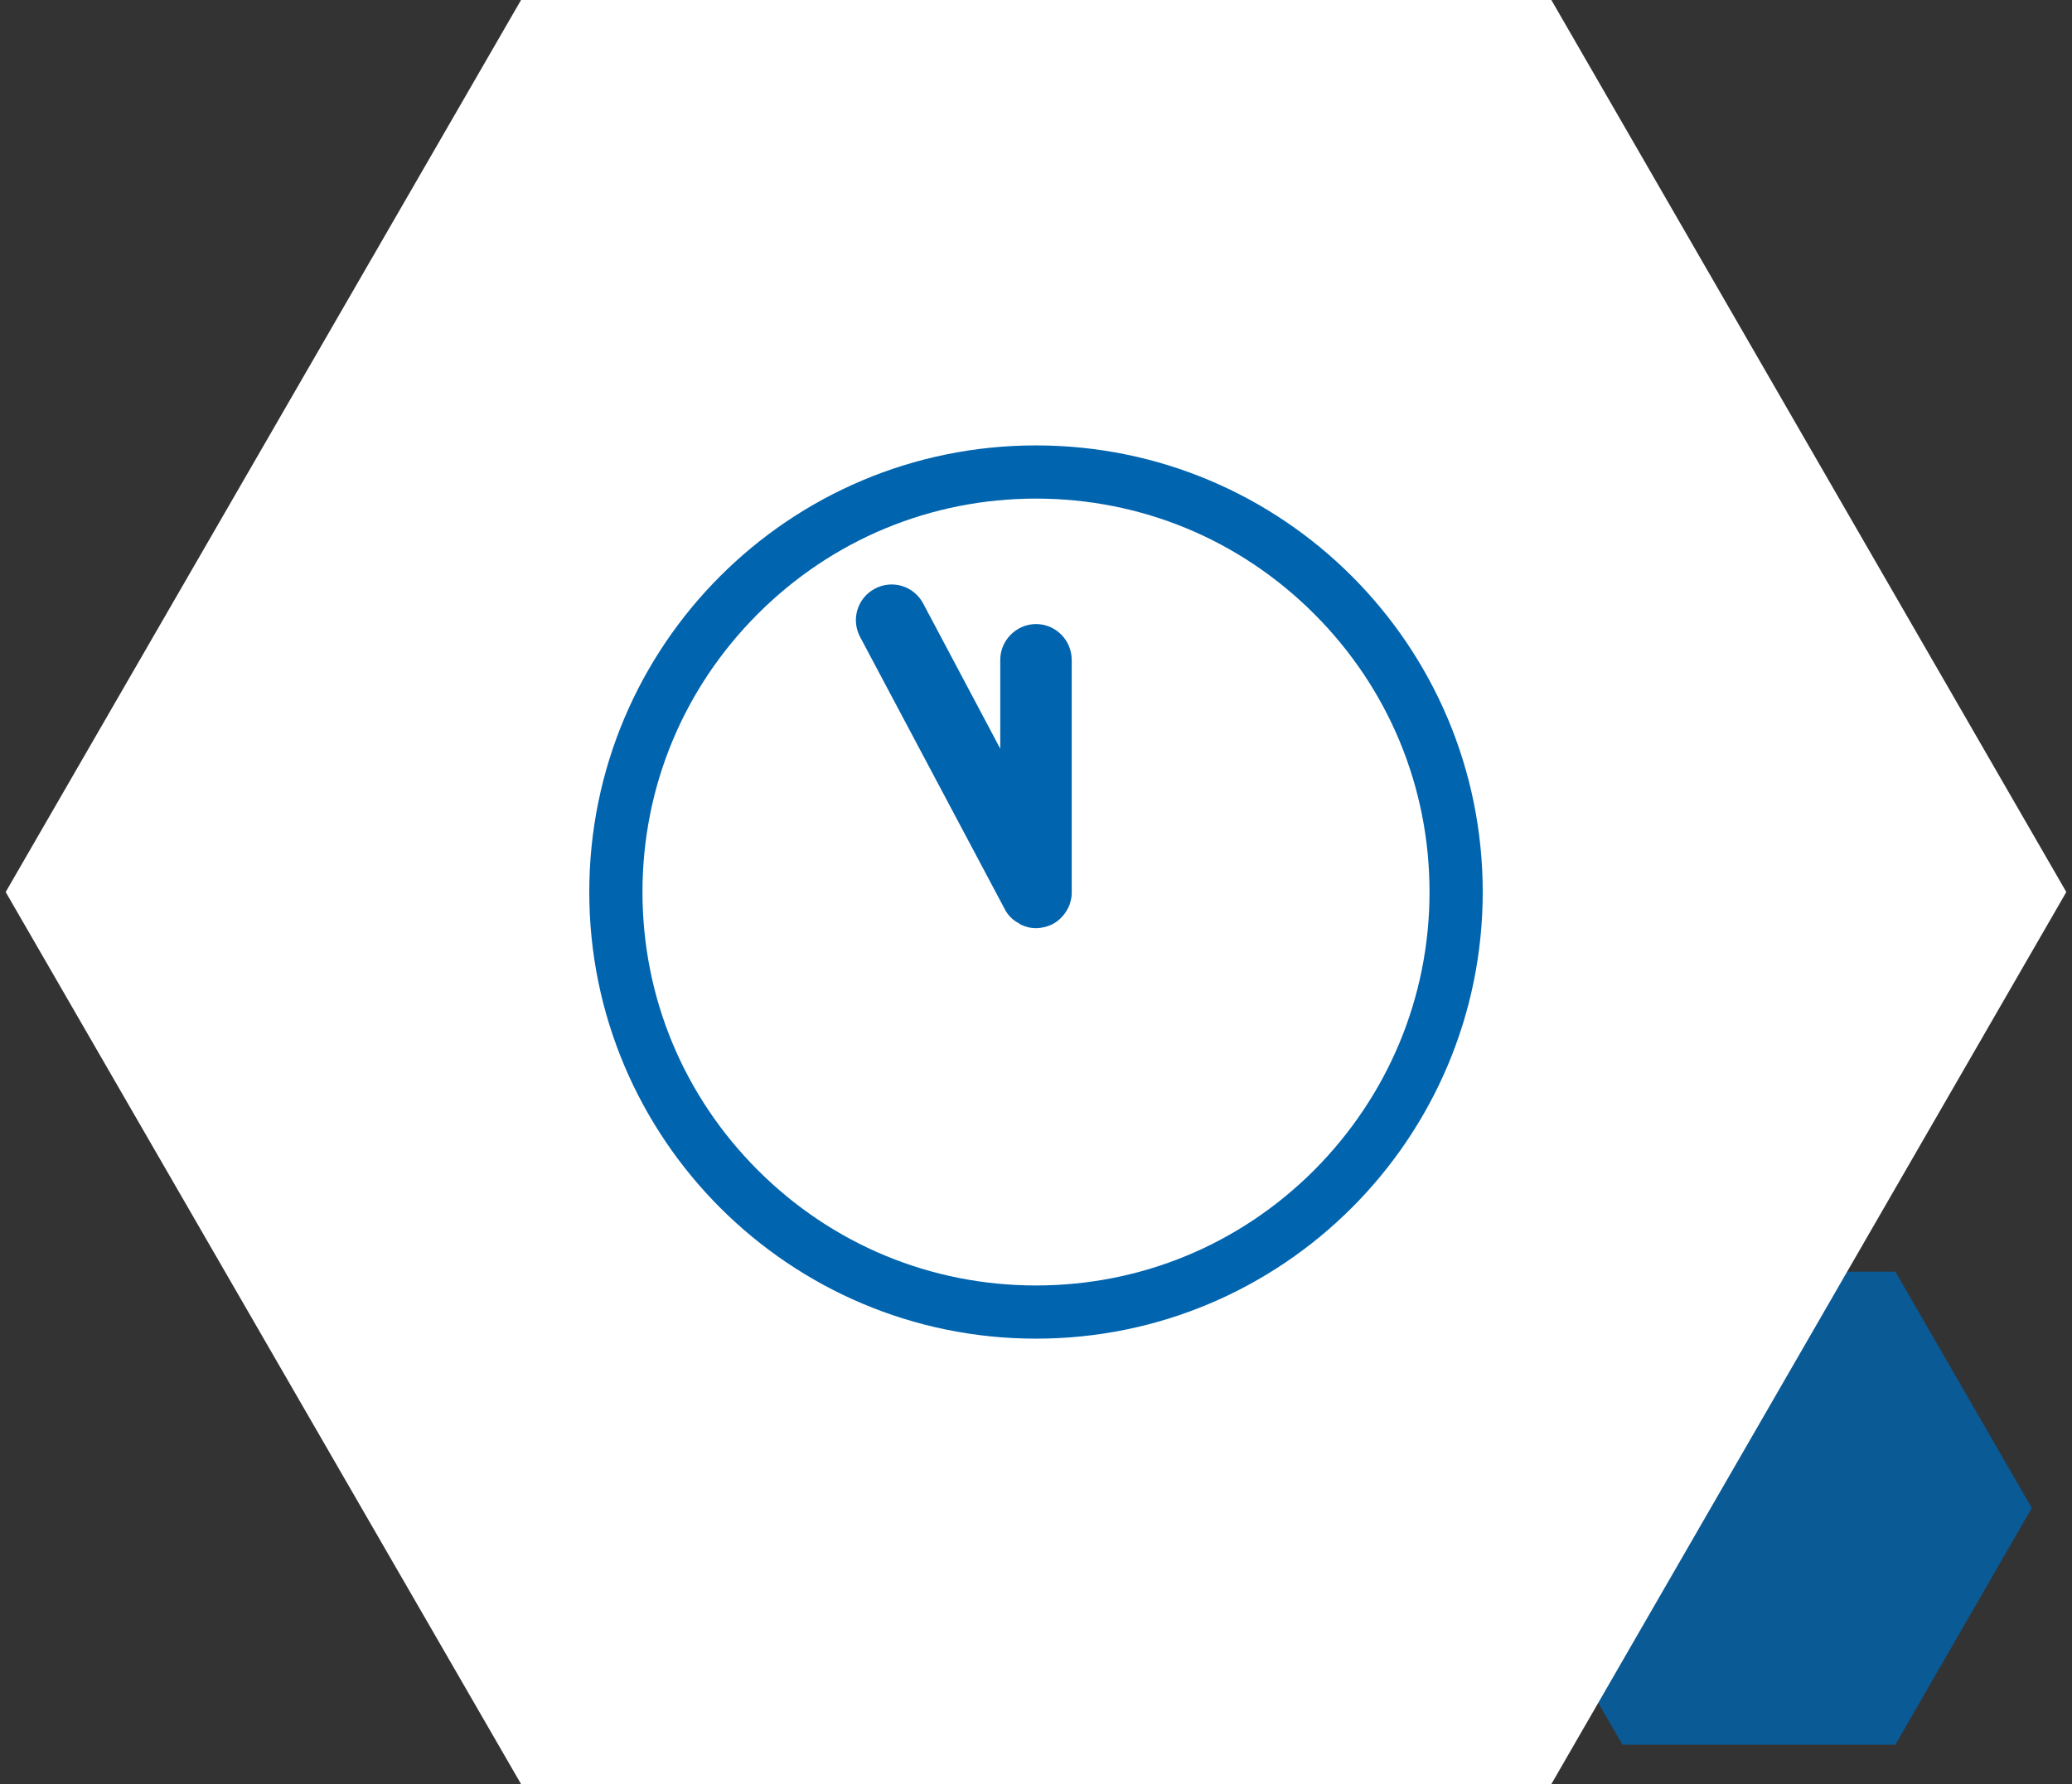 <?xml version="1.0" encoding="utf-8"?>
<!-- Generator: Adobe Illustrator 27.5.0, SVG Export Plug-In . SVG Version: 6.00 Build 0)  -->
<svg version="1.1" id="Azubipaten" xmlns="http://www.w3.org/2000/svg" xmlns:xlink="http://www.w3.org/1999/xlink" x="0px" y="0px"
	 viewBox="0 0 510.2 439.4" style="enable-background:new 0 0 510.2 439.4;" xml:space="preserve">
<rect x="0" y="0" width="510.2" height="439.4" fill="#333333" stroke="none"/>
<style type="text/css">
	.st0{opacity:0.7;fill:#EABC37;}
	.st1{opacity:0.8;fill:none;stroke:#789F8F;stroke-width:4;stroke-miterlimit:10;}
	.st2{opacity:0.8;fill:#0064AF;}
	.st3{opacity:0.5;fill:#0064AF;}
	.st4{opacity:0.8;fill:none;stroke:#B6C340;stroke-width:4;stroke-miterlimit:10;}
	.st5{fill:#FFFFFF;}
	.st6{fill:#0064AF;}
	.st7{fill:none;stroke:#0064AF;stroke-width:4;stroke-miterlimit:10;}
	.st8{opacity:0.5;fill:#1DB8E4;}
	.st9{opacity:0.5;fill:#B6C340;}
	.st10{opacity:0.8;fill:none;stroke:#EABC37;stroke-width:4;stroke-miterlimit:10;}
	.st11{opacity:0.8;fill:#789F8F;}
	.st12{opacity:0.8;fill:none;stroke:#1DB8E4;stroke-width:4;stroke-miterlimit:10;}
	.st13{opacity:0.8;fill:none;stroke:#0064AF;stroke-width:4;stroke-miterlimit:10;}
</style>
<polygon class="st2" points="466.7,313.2 399.5,313.2 365.8,371.4 399.5,429.7 466.7,429.7 500.3,371.4 "/>
<polygon class="st5" points="382,0 128.3,0 1.4,219.7 128.3,439.4 382,439.4 508.8,219.7 "/>
<g id="Ebene_21">
	<g>
		<path class="st6" d="M255.1,109.7c-60.8,0-110,49.3-110,110s49.3,110,110,110s110-49.3,110-110S315.9,109.7,255.1,109.7z
			 M323.6,288.2c-18.3,18.3-42.6,28.4-68.5,28.4s-50.2-10.1-68.5-28.4s-28.4-42.6-28.4-68.5s10.1-50.2,28.4-68.5
			s42.6-28.4,68.5-28.4s50.2,10.1,68.5,28.4s28.4,42.6,28.4,68.5S341.8,269.9,323.6,288.2z"/>
		<path class="st6" d="M255.1,153.7c-4.8,0-8.8,4-8.8,8.8v21.9l-19-35.8c-2.3-4.3-7.6-5.9-11.9-3.6c-4.3,2.3-5.9,7.6-3.6,11.9
			l35.6,67c0.8,1.6,2.1,2.8,3.5,3.5c0,0,0.1,0,0.1,0.1c0,0,0.1,0,0.1,0.1c1.2,0.6,2.5,1,3.9,1h0.1l0,0h0.1c0.1,0,0.2,0,0.3,0l0,0
			c1.3-0.1,2.5-0.4,3.7-1c1.9-1,3.3-2.7,4.1-4.6c0-0.1,0-0.1,0.1-0.2c0,0,0,0,0-0.1c0.3-0.9,0.5-1.8,0.5-2.7c0-0.1,0-0.1,0-0.2l0,0
			v-57.2C263.9,157.6,259.9,153.7,255.1,153.7z"/>
	</g>
</g>
</svg>
